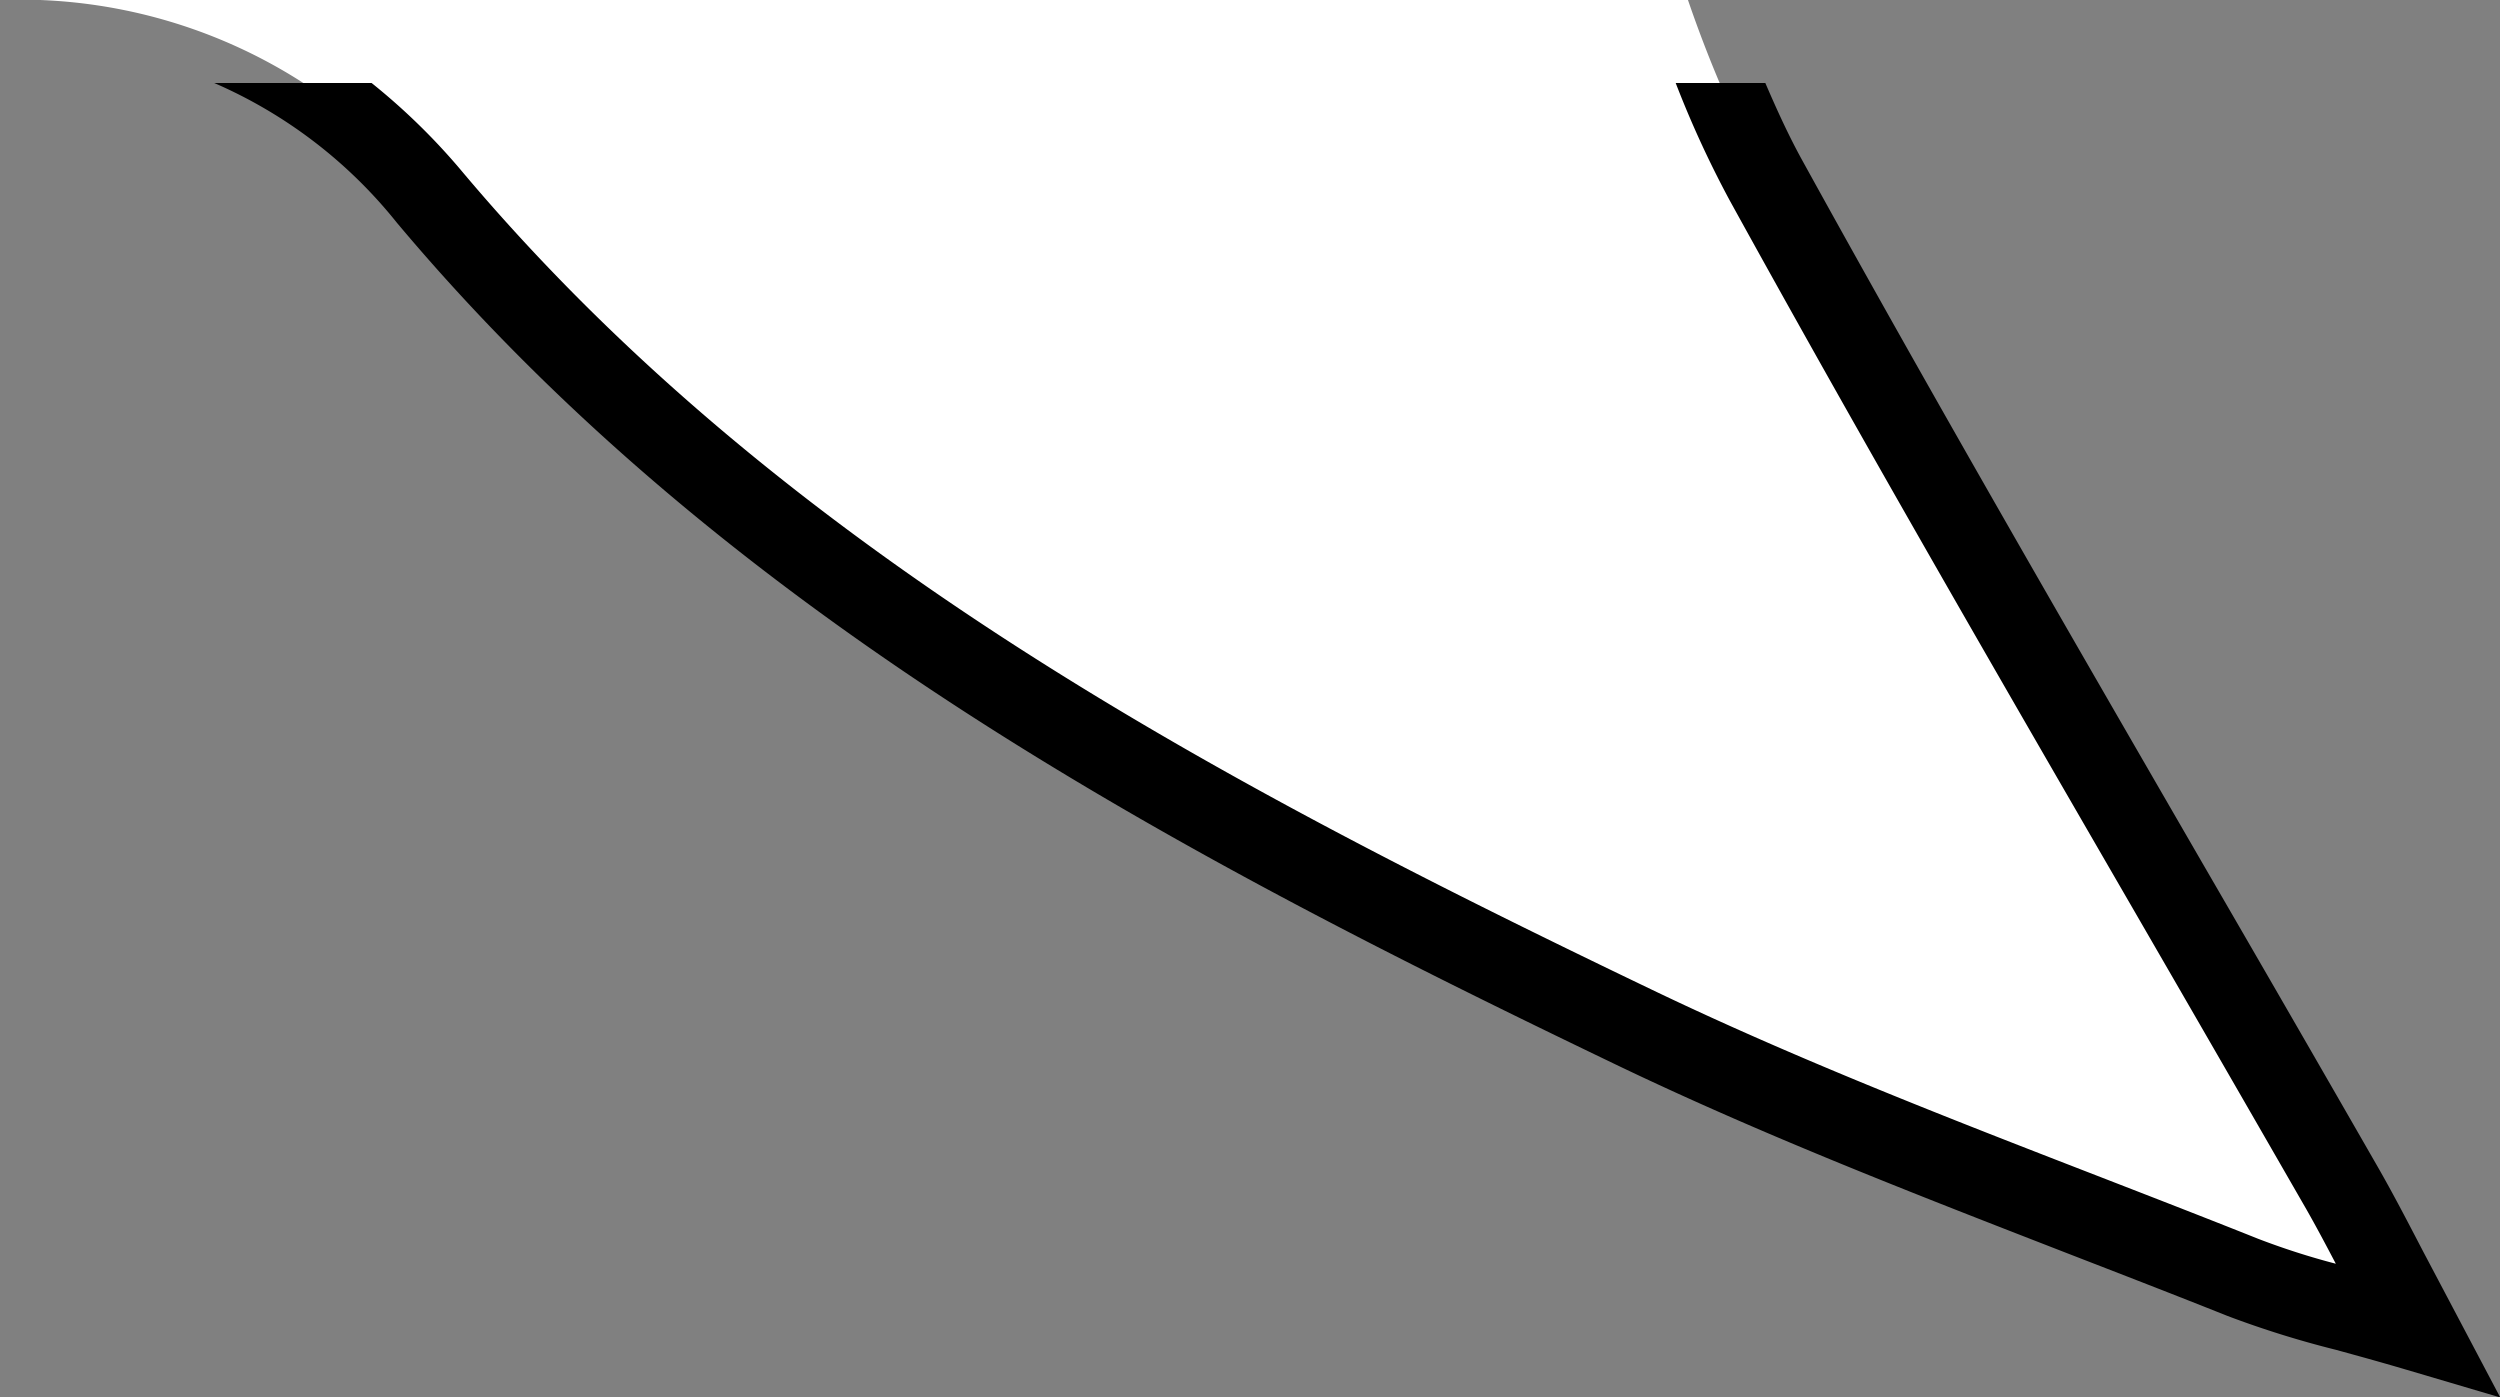 <?xml version="1.0" encoding="UTF-8"?> <svg xmlns="http://www.w3.org/2000/svg" width="30.119" height="16.836" viewBox="0 0 30.119 16.836"><rect x="0" y="0" width="30.119" height="16.836" fill="#808080" stroke="none"/><defs><style> .cls-1 { fill: #fff; } </style></defs><g id="Слой_2" data-name="Слой 2"><g id="Слой_1-2" data-name="Слой 1"><path class="cls-1" d="M20.336,0a15.147,15.147,0,0,0,.939,2.174c2.25,4.084,4.623,8.1,6.944,12.145.263.459.497.934.903,1.7-.926-.273-1.534-.402-2.102-.629C24.564,14.408,22.063,13.518,19.684,12.375,14.327,9.802,9.066,7.014,5.164,2.362A6.305,6.305,0,0,0,0,0Z"></path><path d="M29.193,15.077c-.205-.394-.366-.703-.54-1.007q-1.042-1.815-2.092-3.625c-1.608-2.78-3.272-5.654-4.848-8.513C21.547,1.631,21.404,1.316,21.268,1H20.188a12.392,12.392,0,0,0,.651,1.415c1.579,2.867,3.246,5.747,4.857,8.531Q26.743,12.755,27.785,14.567c.118.207.23.418.356.658a8.786,8.786,0,0,1-.937-.301c-.646-.258-1.297-.51-1.946-.762-1.781-.69-3.622-1.405-5.358-2.239C14.763,9.458,9.423,6.663,5.546,2.041A7.738,7.738,0,0,0,4.477,1H2.581A5.738,5.738,0,0,1,4.781,2.683c4.005,4.774,9.451,7.628,14.687,10.143,1.771.851,3.632,1.571,5.43,2.27.647.251,1.294.501,1.938.758a11.761,11.761,0,0,0,1.302.407c.252.069.529.145.844.238l1.14.337Z"></path></g></g></svg> 